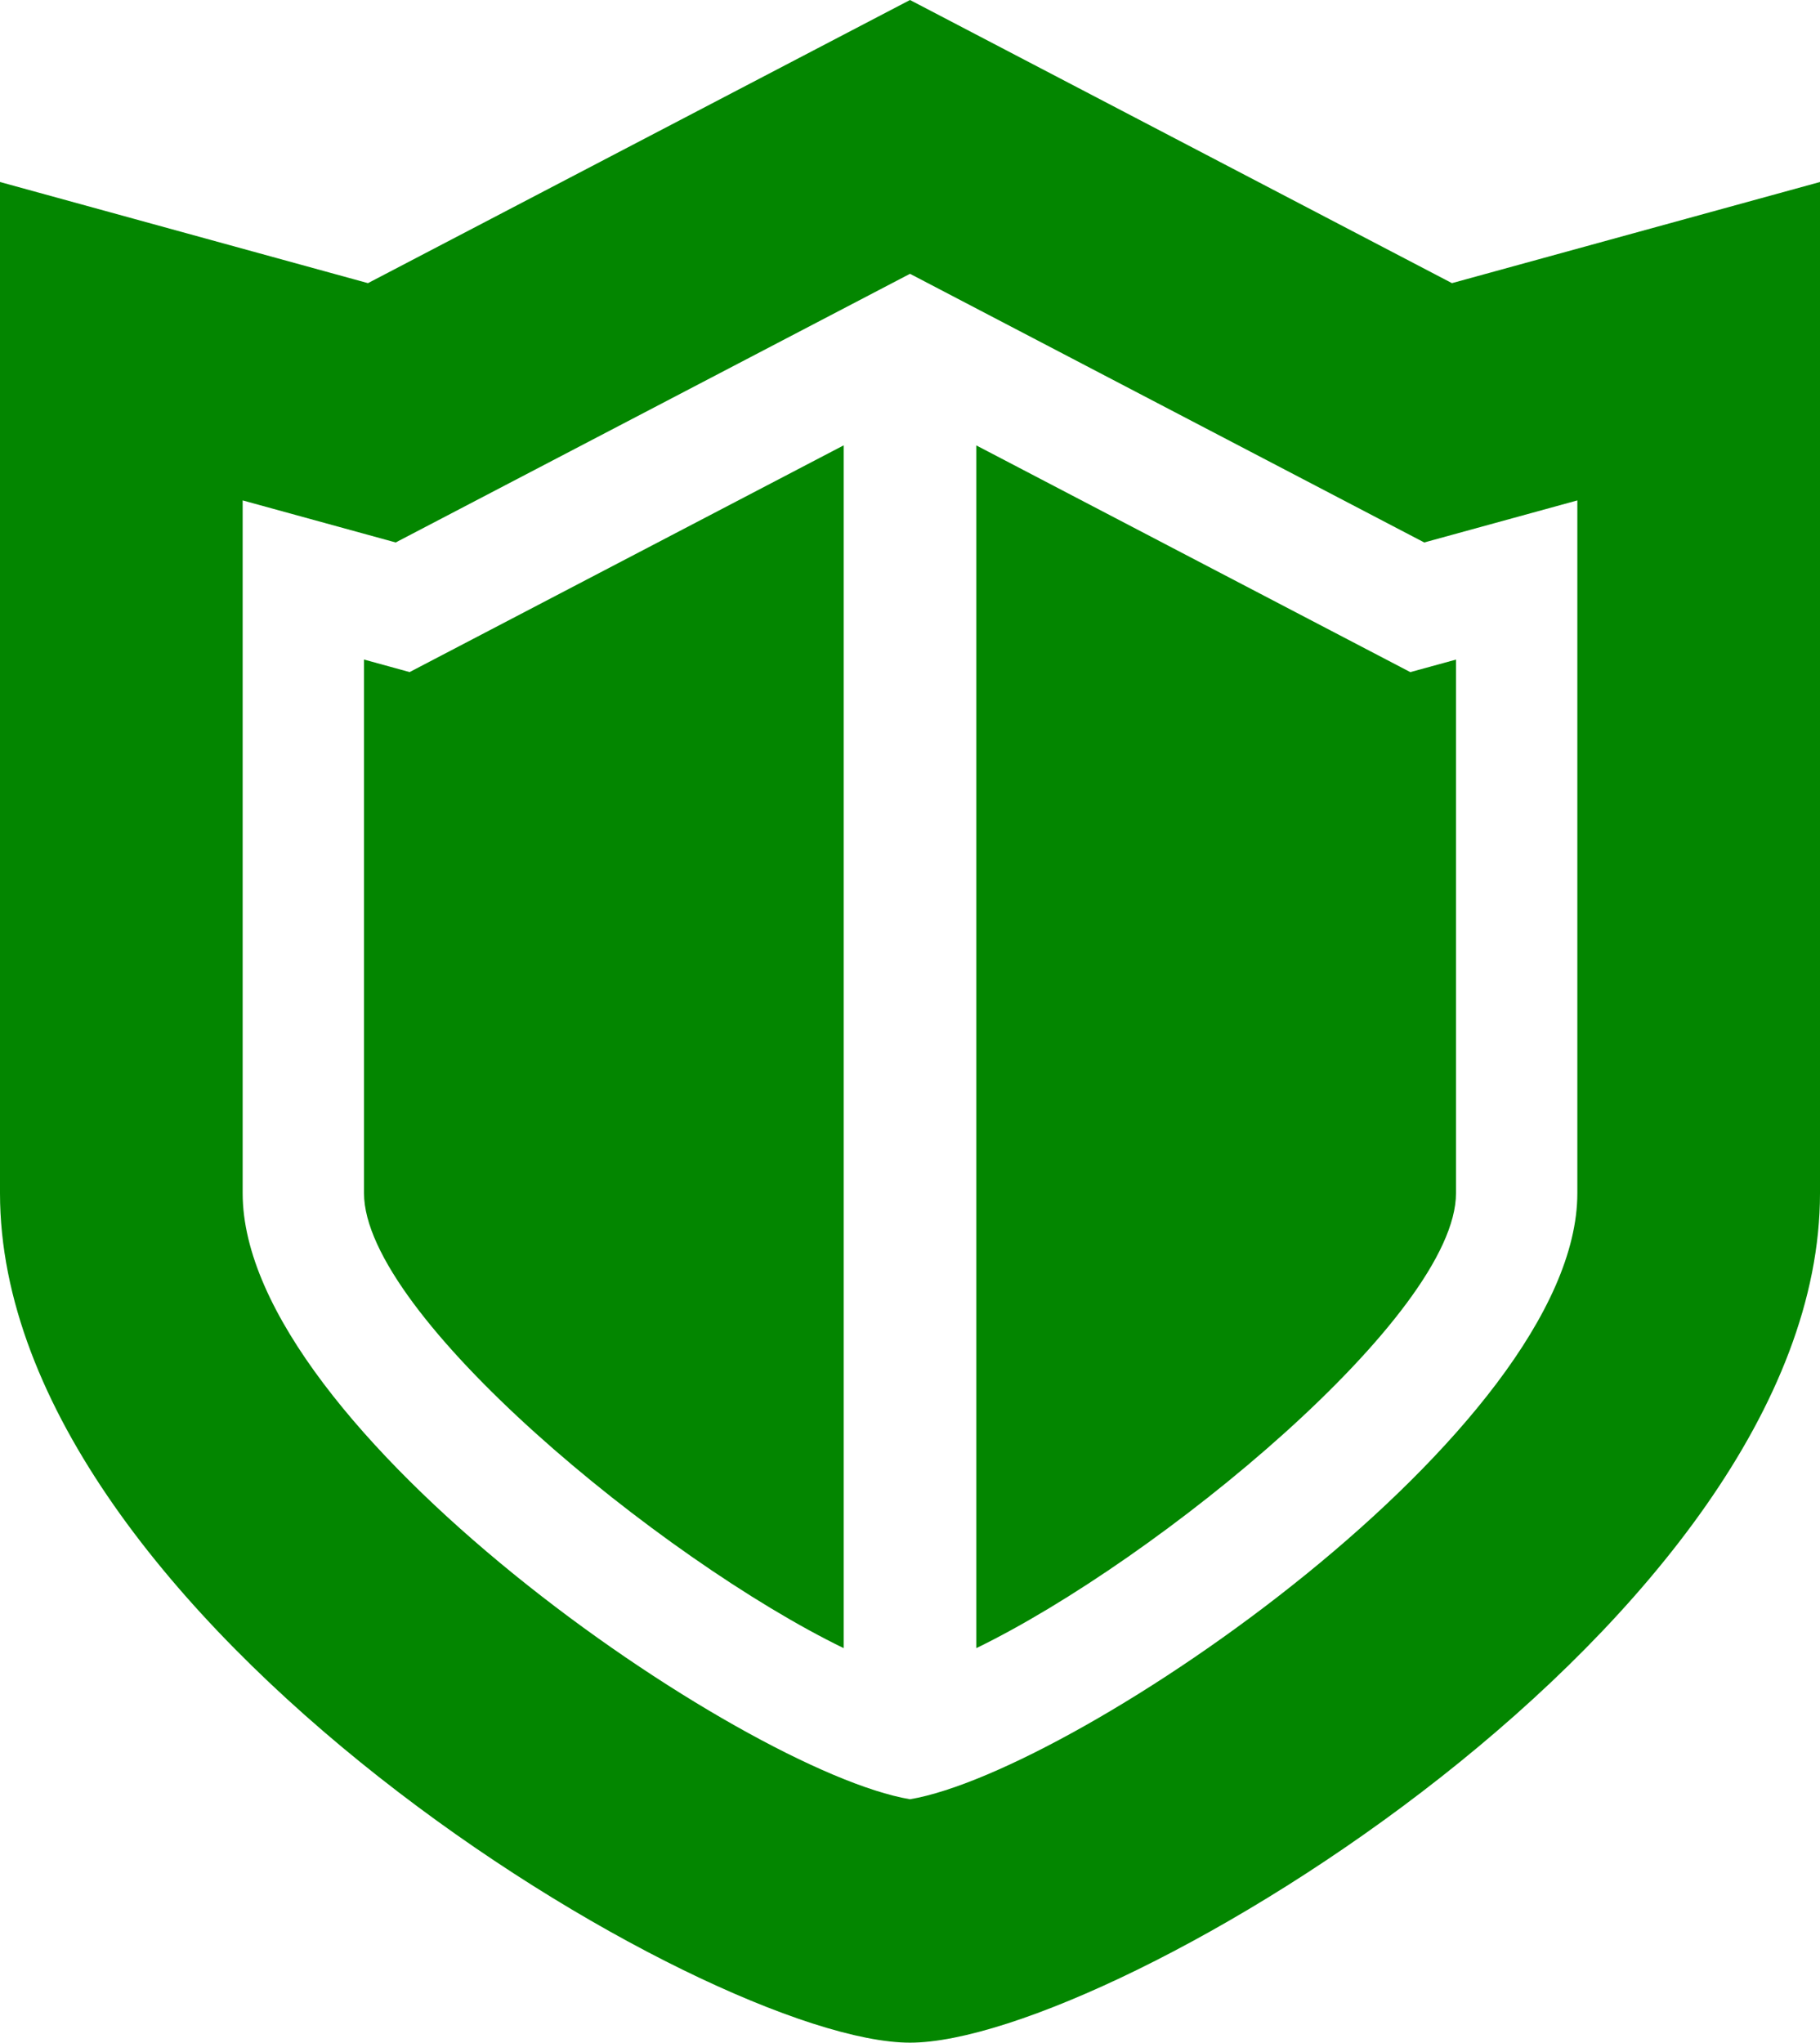 <?xml version="1.0" encoding="UTF-8"?>
<svg id="_2" data-name="2" xmlns="http://www.w3.org/2000/svg" viewBox="0 0 456.24 512">
  <defs>
    <style>
      .cls-1 {
        fill: #038600;
      }
    </style>
  </defs>
  <path class="cls-1" d="M363.98,70.97L228.12,0,92.24,70.97,0,45.62v253.47c0,106.45,177.43,212.91,228.12,212.91s228.12-106.46,228.12-212.91V45.62l-92.26,25.35ZM395.41,299.09c0,59.13-125.43,144.82-167.29,151.9-41.84-7.08-167.29-92.77-167.29-151.9V125.43l38.36,10.54,128.93-67.34,128.91,67.34,38.38-10.54v173.66h0Z"/>
  <path class="cls-1" d="M91.25,165.33v133.76c0,30.48,74.57,91.83,120.24,114.02V111.63l-108.81,56.83-11.42-3.14Z"/>
  <path class="cls-1" d="M244.75,111.64v301.47c45.66-22.19,120.24-83.54,120.24-114.02v-133.76l-11.45,3.14-108.79-56.82Z"/>
</svg>